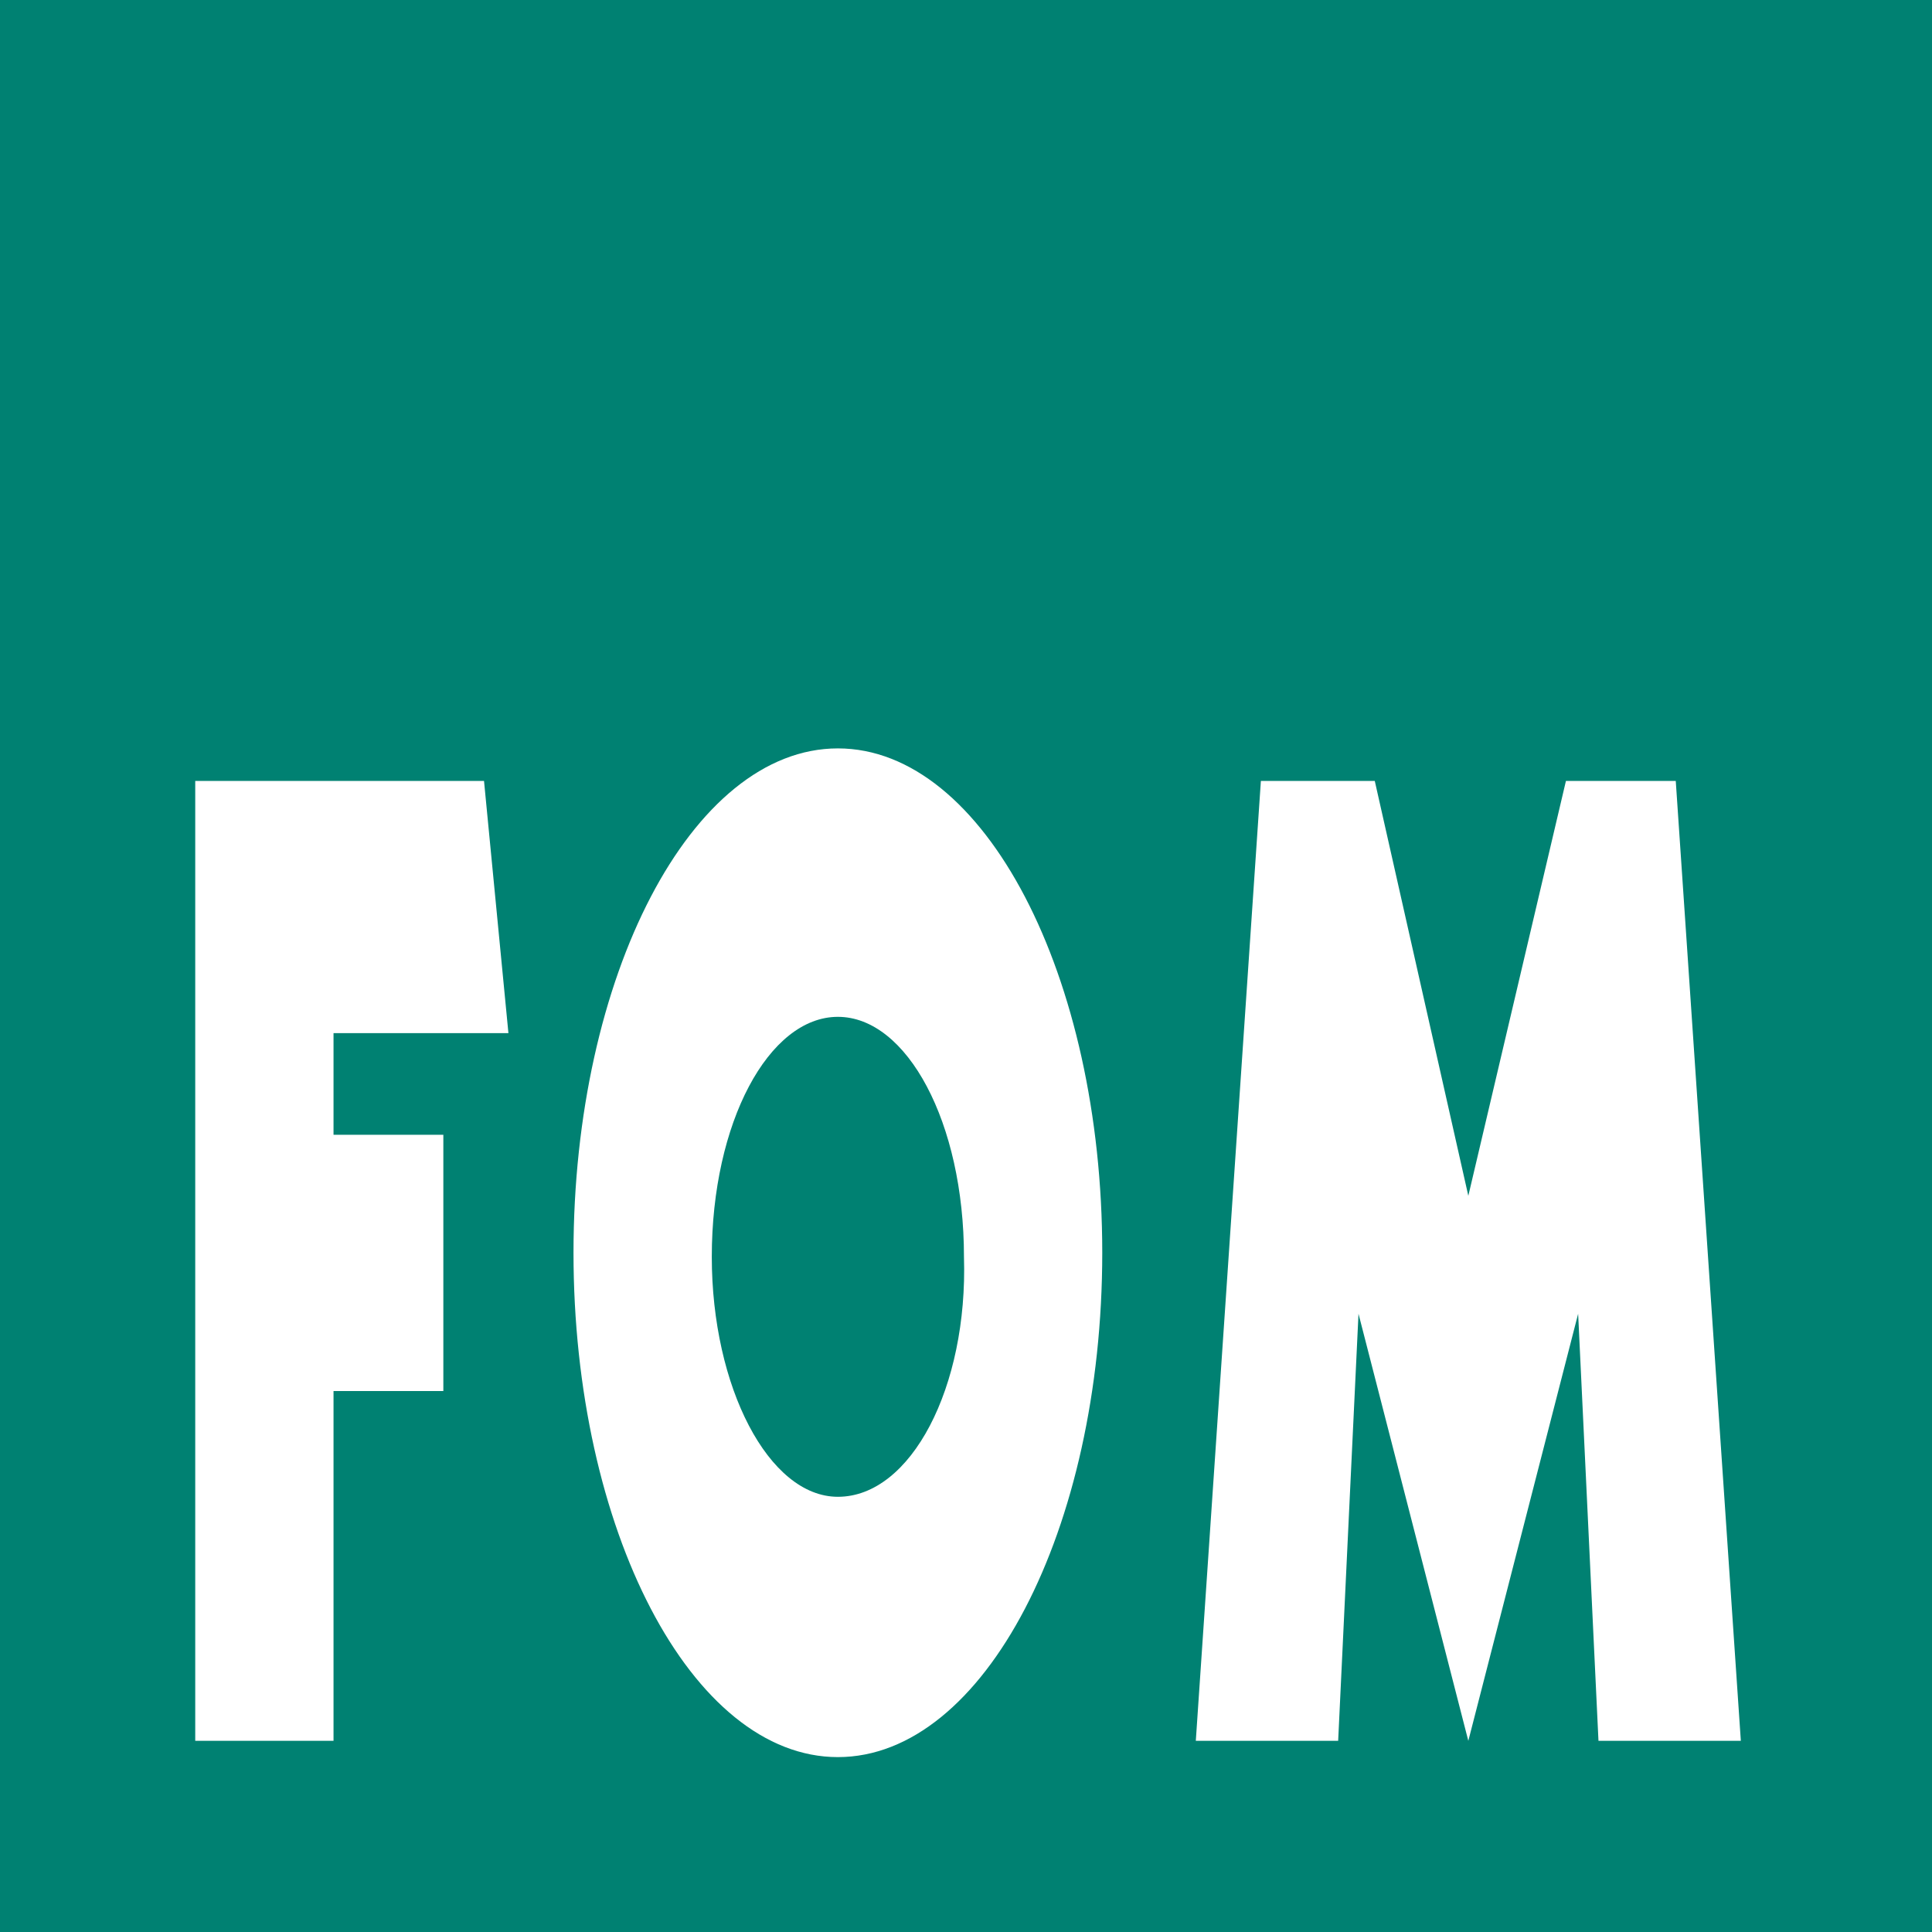 <?xml version="1.0" encoding="utf-8"?>
<!-- Generator: Adobe Illustrator 27.3.0, SVG Export Plug-In . SVG Version: 6.00 Build 0)  -->
<svg version="1.1" id="Ebene_1" xmlns="http://www.w3.org/2000/svg" xmlns:xlink="http://www.w3.org/1999/xlink" x="0px" y="0px"
	 viewBox="0 0 47.5 47.5" style="enable-background:new 0 0 47.5 47.5;" xml:space="preserve">
<style type="text/css">
	.st0{fill:#008172;}
	.st1{fill-rule:evenodd;clip-rule:evenodd;fill:#FFFFFF;}
	.st2{fill:#FFFFFF;}
</style>
<g>
	<rect x="0" y="0" class="st0" width="47.5" height="47.5"/>
	<path class="st1" d="M20.6,18.4c-3.6,0-6.5,5.6-6.5,12.4s2.9,12.4,6.5,12.4s6.5-5.6,6.5-12.4S24.2,18.4,20.6,18.4 M20.6,36.8
		c-1.7,0-3.1-2.7-3.1-5.9c0-3.3,1.4-5.9,3.1-5.9s3.1,2.6,3.1,5.9C23.8,34.1,22.4,36.8,20.6,36.8"/>
	<polygon class="st1" points="8.2,27.9 10.9,27.9 10.9,34.2 8.2,34.2 8.2,42.8 4.8,42.8 4.8,19.2 11.9,19.2 12.5,25.4 8.2,25.4 	"/>
	<polygon class="st2" points="41.2,19.2 38.5,19.2 36.1,29.4 33.8,19.2 31,19.2 29.4,42.8 32.9,42.8 33.4,32.3 36.1,42.8 36.1,42.8 
		36.1,42.8 36.1,42.8 36.1,42.8 38.8,32.3 39.3,42.8 42.8,42.8 	"/>
</g>
</svg>
